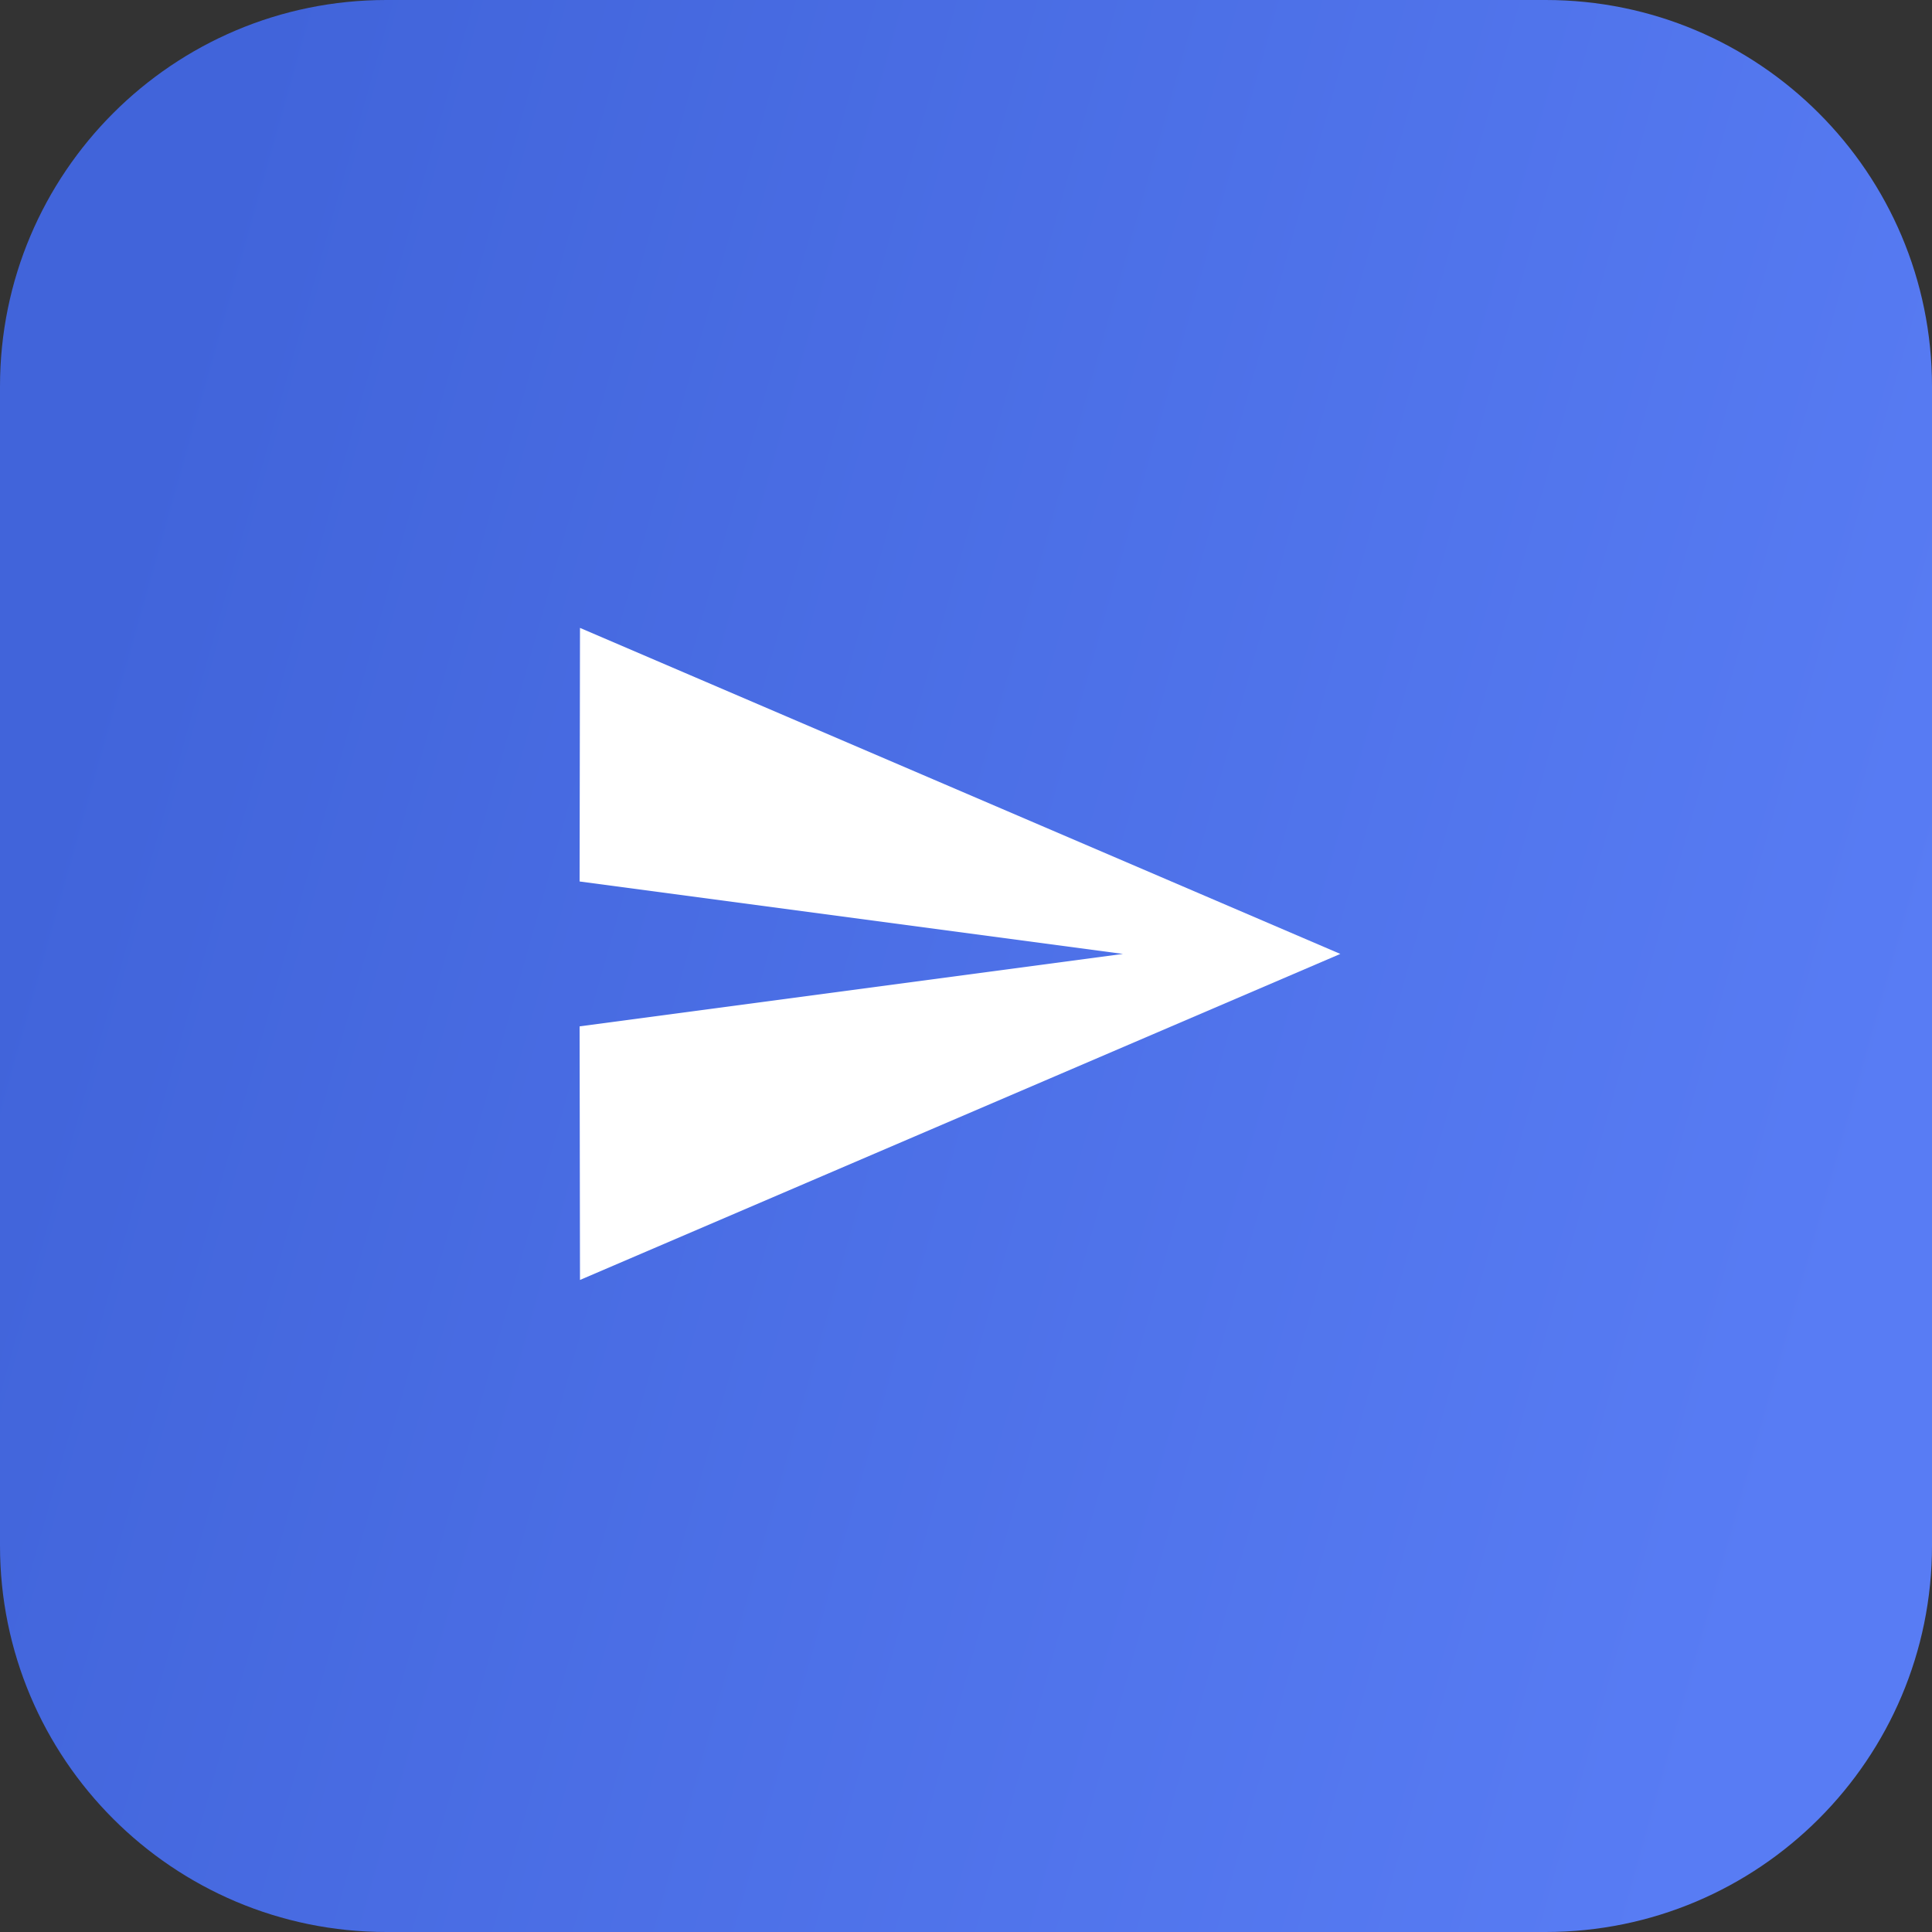 <svg width="40" height="40" viewBox="0 0 40 40" fill="none" xmlns="http://www.w3.org/2000/svg">
<rect x="0" y="0" width="40" height="40" fill="#333333" stroke="none"/>
<path d="M0 8C0 3.582 3.582 0 8 0H32C36.418 0 40 3.582 40 8V32C40 36.418 36.418 40 32 40H8C3.582 40 0 36.418 0 32V8Z" fill="url(#paint0_linear_128_51)"/>
<path d="M12.008 26.5L27.75 19.75L12.008 13L12 18.25L23.25 19.75L12 21.25L12.008 26.5Z" fill="white"/>
<defs>
<linearGradient id="paint0_linear_128_51" x1="-1.58414e-06" y1="20" x2="37.047" y2="30.459" gradientUnits="userSpaceOnUse">
<stop stop-color="#4164DA"/>
<stop offset="1" stop-color="#587CF4"/>
</linearGradient>
</defs>
</svg>
